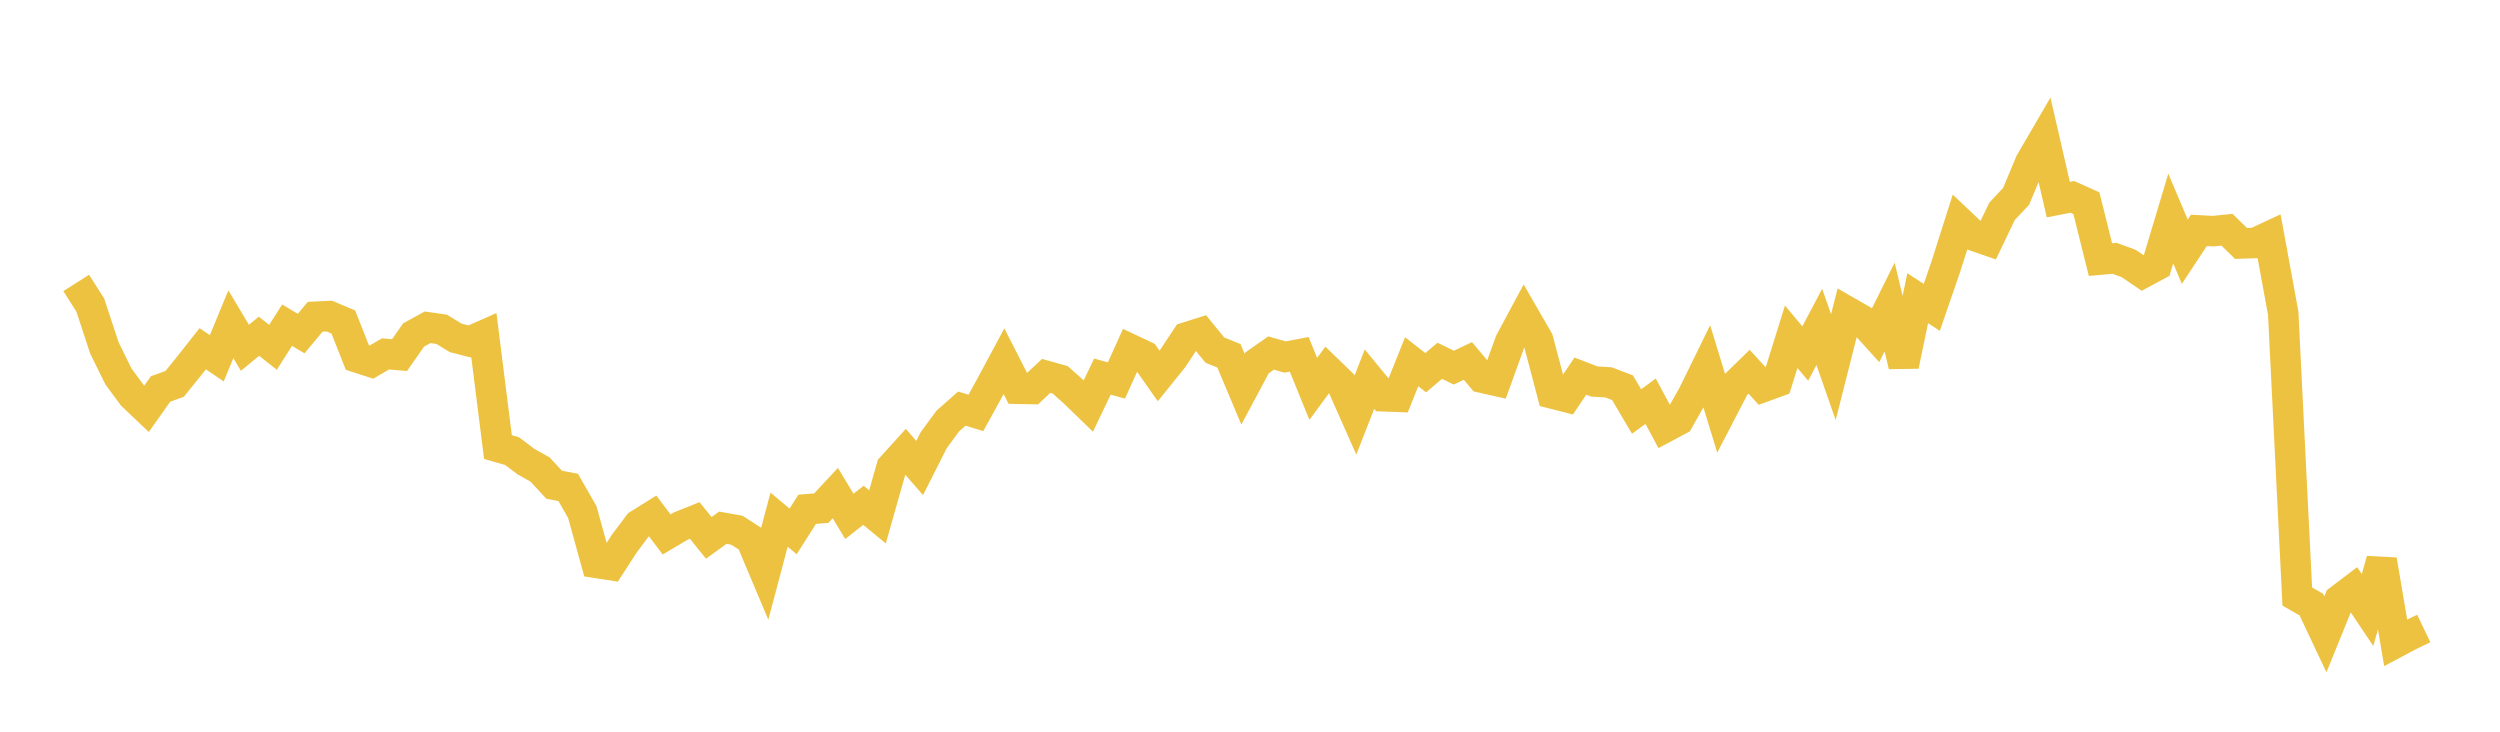 <svg width="164" height="48" xmlns="http://www.w3.org/2000/svg" xmlns:xlink="http://www.w3.org/1999/xlink"><path fill="none" stroke="rgb(237,194,64)" stroke-width="2" d="M5,18.561L5.922,20.01L6.844,22.813L7.766,24.689L8.689,25.943L9.611,26.819L10.533,25.516L11.455,25.185L12.377,24.045L13.299,22.877L14.222,23.504L15.144,21.271L16.066,22.815L16.988,22.057L17.91,22.786L18.832,21.332L19.754,21.883L20.677,20.779L21.599,20.734L22.521,21.122L23.443,23.455L24.365,23.755L25.287,23.218L26.21,23.294L27.132,21.974L28.054,21.47L28.976,21.603L29.898,22.168L30.82,22.403L31.743,21.994L32.665,29.327L33.587,29.591L34.509,30.284L35.431,30.803L36.353,31.799L37.275,31.975L38.198,33.587L39.12,36.926L40.042,37.069L40.964,35.647L41.886,34.418L42.808,33.841L43.731,35.059L44.653,34.513L45.575,34.143L46.497,35.285L47.419,34.618L48.341,34.783L49.263,35.378L50.186,37.567L51.108,34.09L52.03,34.859L52.952,33.408L53.874,33.336L54.796,32.345L55.719,33.874L56.641,33.148L57.563,33.907L58.485,30.657L59.407,29.64L60.329,30.701L61.251,28.878L62.174,27.621L63.096,26.805L64.018,27.087L64.94,25.412L65.862,23.697L66.784,25.503L67.707,25.521L68.629,24.66L69.551,24.918L70.473,25.743L71.395,26.635L72.317,24.706L73.24,24.958L74.162,22.912L75.084,23.347L76.006,24.66L76.928,23.517L77.85,22.126L78.772,21.835L79.695,22.966L80.617,23.341L81.539,25.529L82.461,23.803L83.383,23.158L84.305,23.42L85.228,23.244L86.15,25.511L87.072,24.255L87.994,25.147L88.916,27.225L89.838,24.874L90.76,25.996L91.683,26.03L92.605,23.73L93.527,24.449L94.449,23.667L95.371,24.117L96.293,23.678L97.216,24.775L98.138,24.982L99.06,22.43L99.982,20.714L100.904,22.312L101.826,25.812L102.749,26.047L103.671,24.674L104.593,25.028L105.515,25.083L106.437,25.433L107.359,26.995L108.281,26.318L109.204,28.044L110.126,27.553L111.048,25.924L111.97,24.045L112.892,27.061L113.814,25.285L114.737,24.384L115.659,25.388L116.581,25.051L117.503,22.092L118.425,23.194L119.347,21.443L120.269,24.087L121.192,20.446L122.114,20.975L123.036,21.997L123.958,20.141L124.88,23.986L125.802,19.562L126.725,20.165L127.647,17.489L128.569,14.588L129.491,15.462L130.413,15.783L131.335,13.861L132.257,12.881L133.18,10.67L134.102,9.087L135.024,13.094L135.946,12.915L136.868,13.329L137.79,17.029L138.713,16.946L139.635,17.282L140.557,17.908L141.479,17.411L142.401,14.336L143.323,16.513L144.246,15.113L145.168,15.164L146.09,15.07L147.012,15.97L147.934,15.94L148.856,15.511L149.778,20.548L150.701,39.131L151.623,39.661L152.545,41.615L153.467,39.343L154.389,38.643L155.311,40.019L156.234,36.734L157.156,42.162L158.078,41.672L159,41.23"></path></svg>